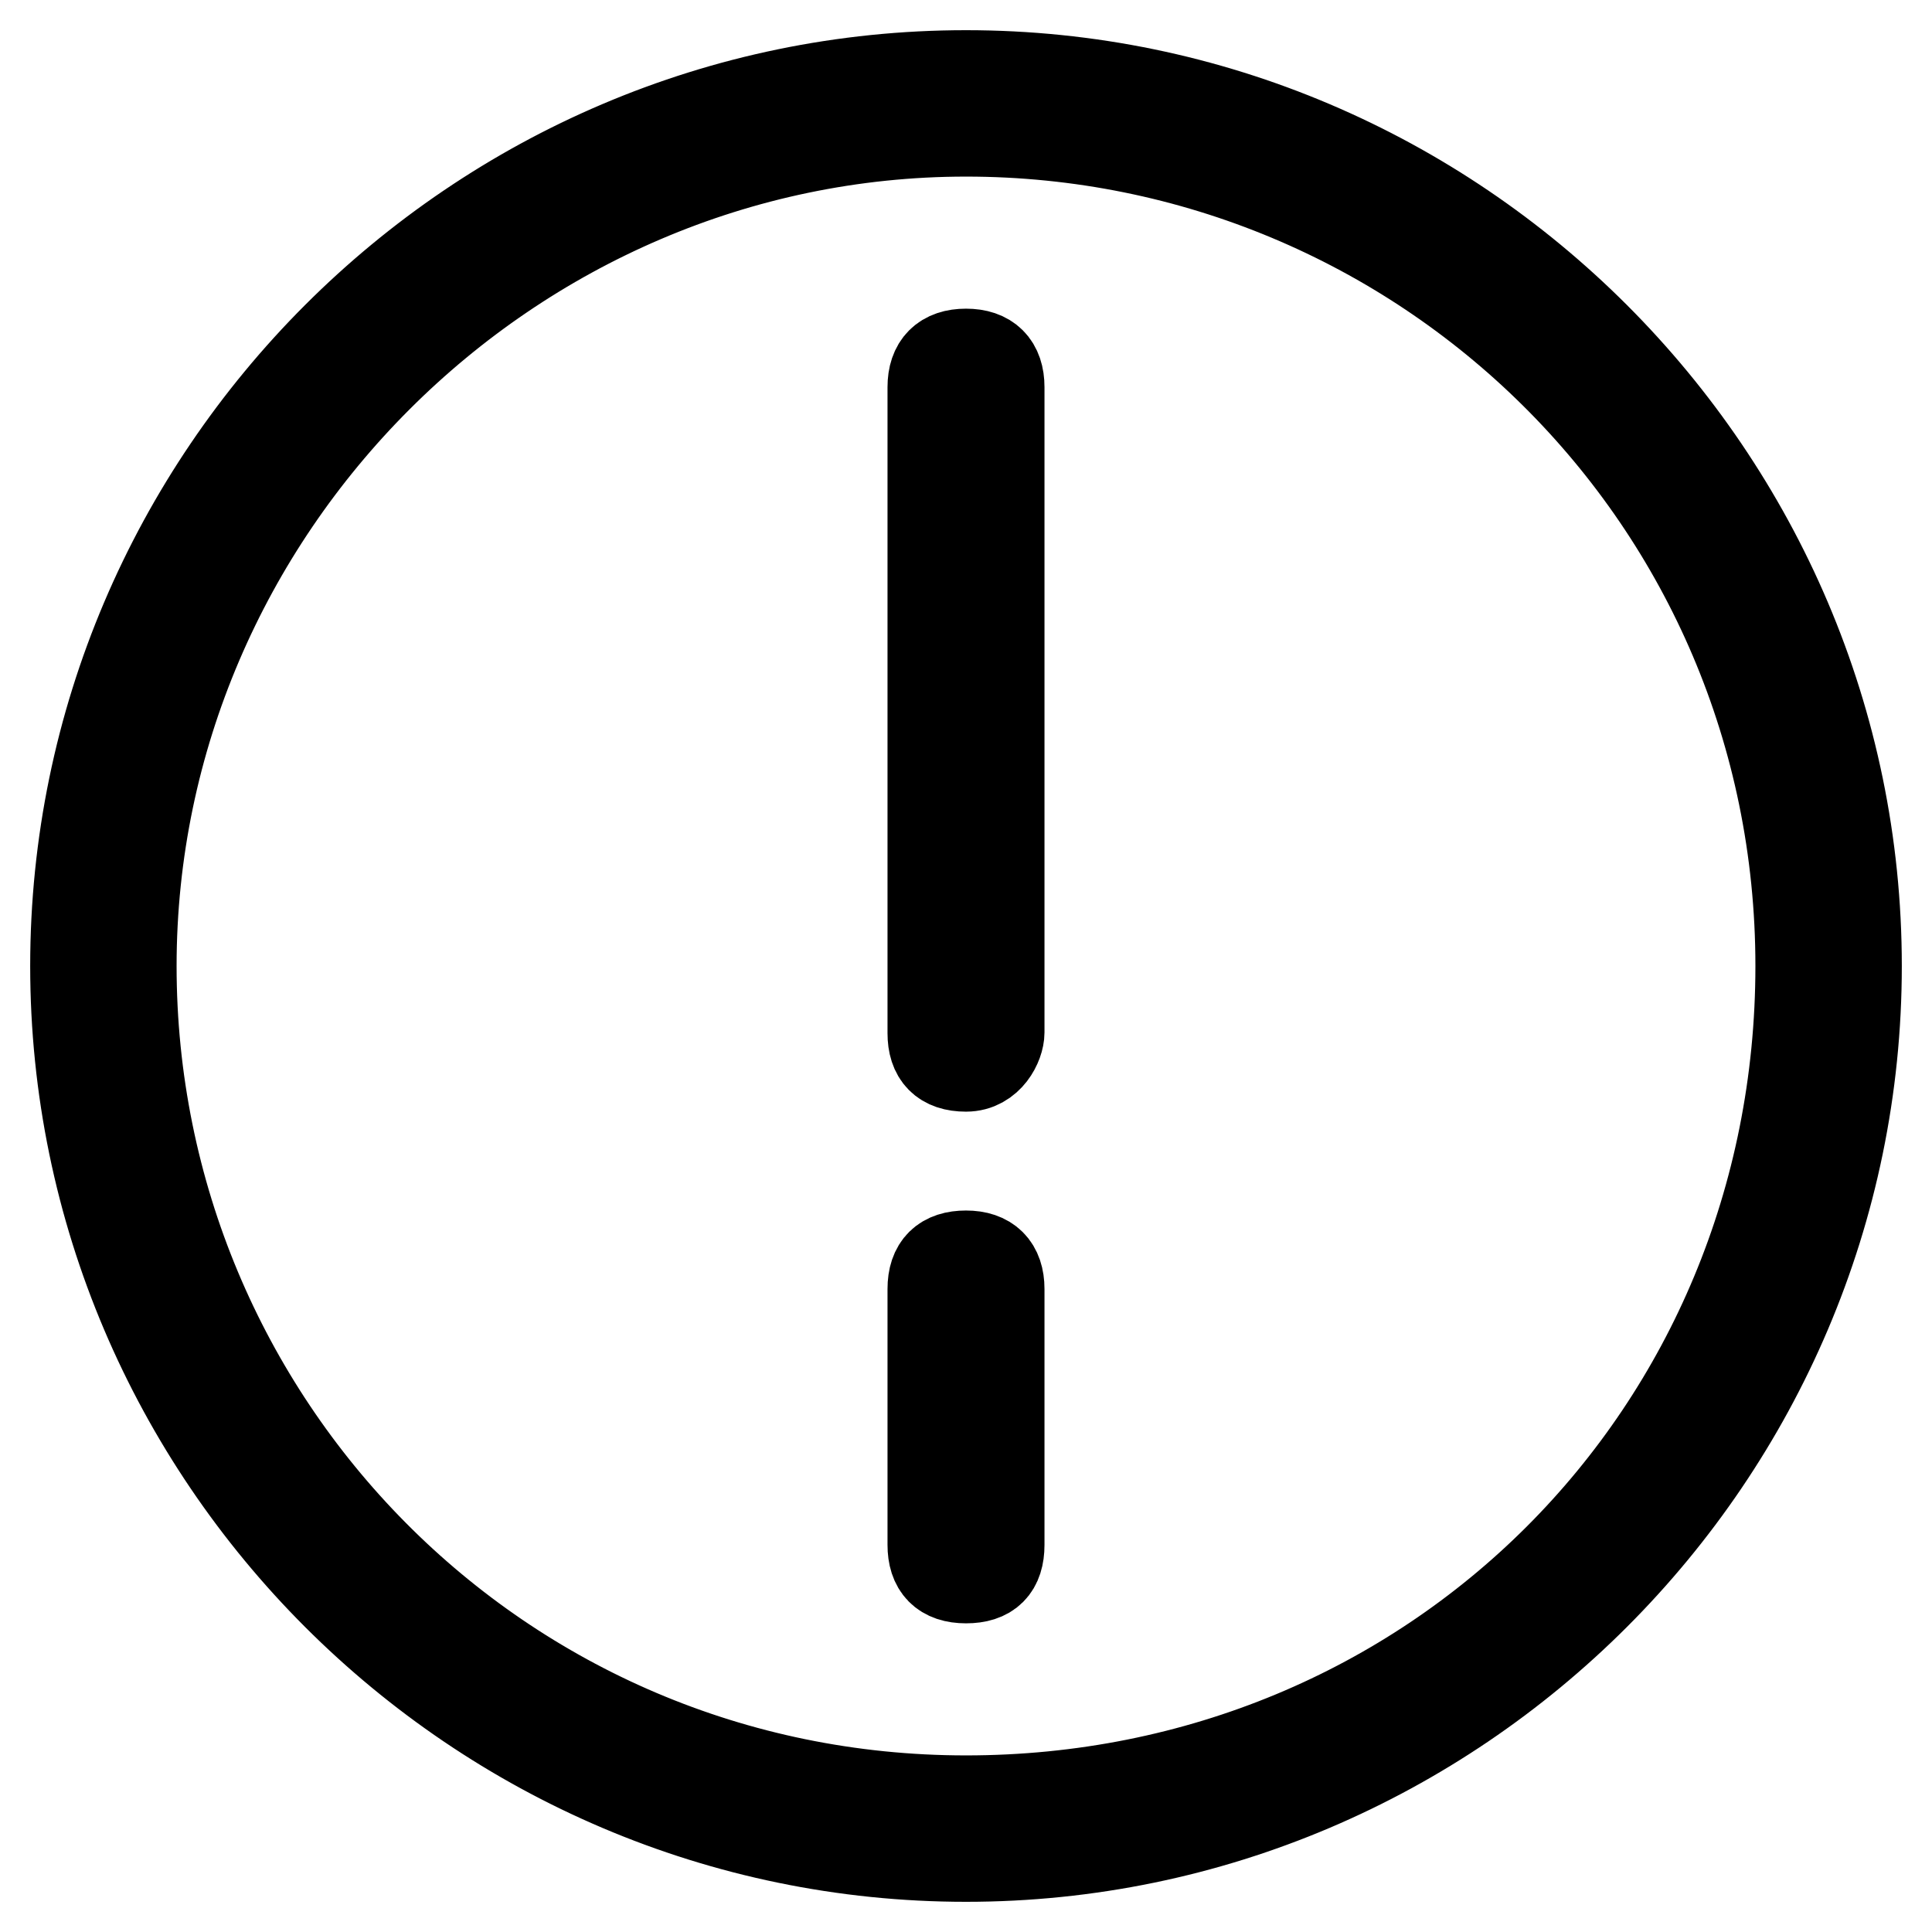 <?xml version="1.0" encoding="utf-8"?>
<!-- Svg Vector Icons : http://www.onlinewebfonts.com/icon -->
<!DOCTYPE svg PUBLIC "-//W3C//DTD SVG 1.1//EN" "http://www.w3.org/Graphics/SVG/1.1/DTD/svg11.dtd">
<svg version="1.1" xmlns="http://www.w3.org/2000/svg" xmlns:xlink="http://www.w3.org/1999/xlink" x="0px" y="0px" viewBox="0 0 256 256" enable-background="new 0 0 256 256" xml:space="preserve">
<g> <path stroke-width="12" fill-opacity="0" stroke="#000000"  d="M128,246c-64.9,0-118-53.1-118-118C10,63.1,63.1,10,128,10c64.9,0,118,53.1,118,118 C246,192.9,192.9,246,128,246z M128,17.4C67.5,17.4,17.4,67.5,17.4,128c0,60.5,48.7,110.6,110.6,110.6S238.6,190,238.6,128 S188.5,17.4,128,17.4z M128,209.1c-3,0-4.4-1.5-4.4-4.4v-33.9c0-3,1.5-4.4,4.4-4.4s4.4,1.5,4.4,4.4v33.9 C132.4,207.7,131,209.1,128,209.1z M128,141.3c-3,0-4.4-1.5-4.4-4.4V51.3c0-2.9,1.5-4.4,4.4-4.4s4.4,1.5,4.4,4.4v85.5 C132.4,138.3,131,141.3,128,141.3L128,141.3z"/></g>
</svg>